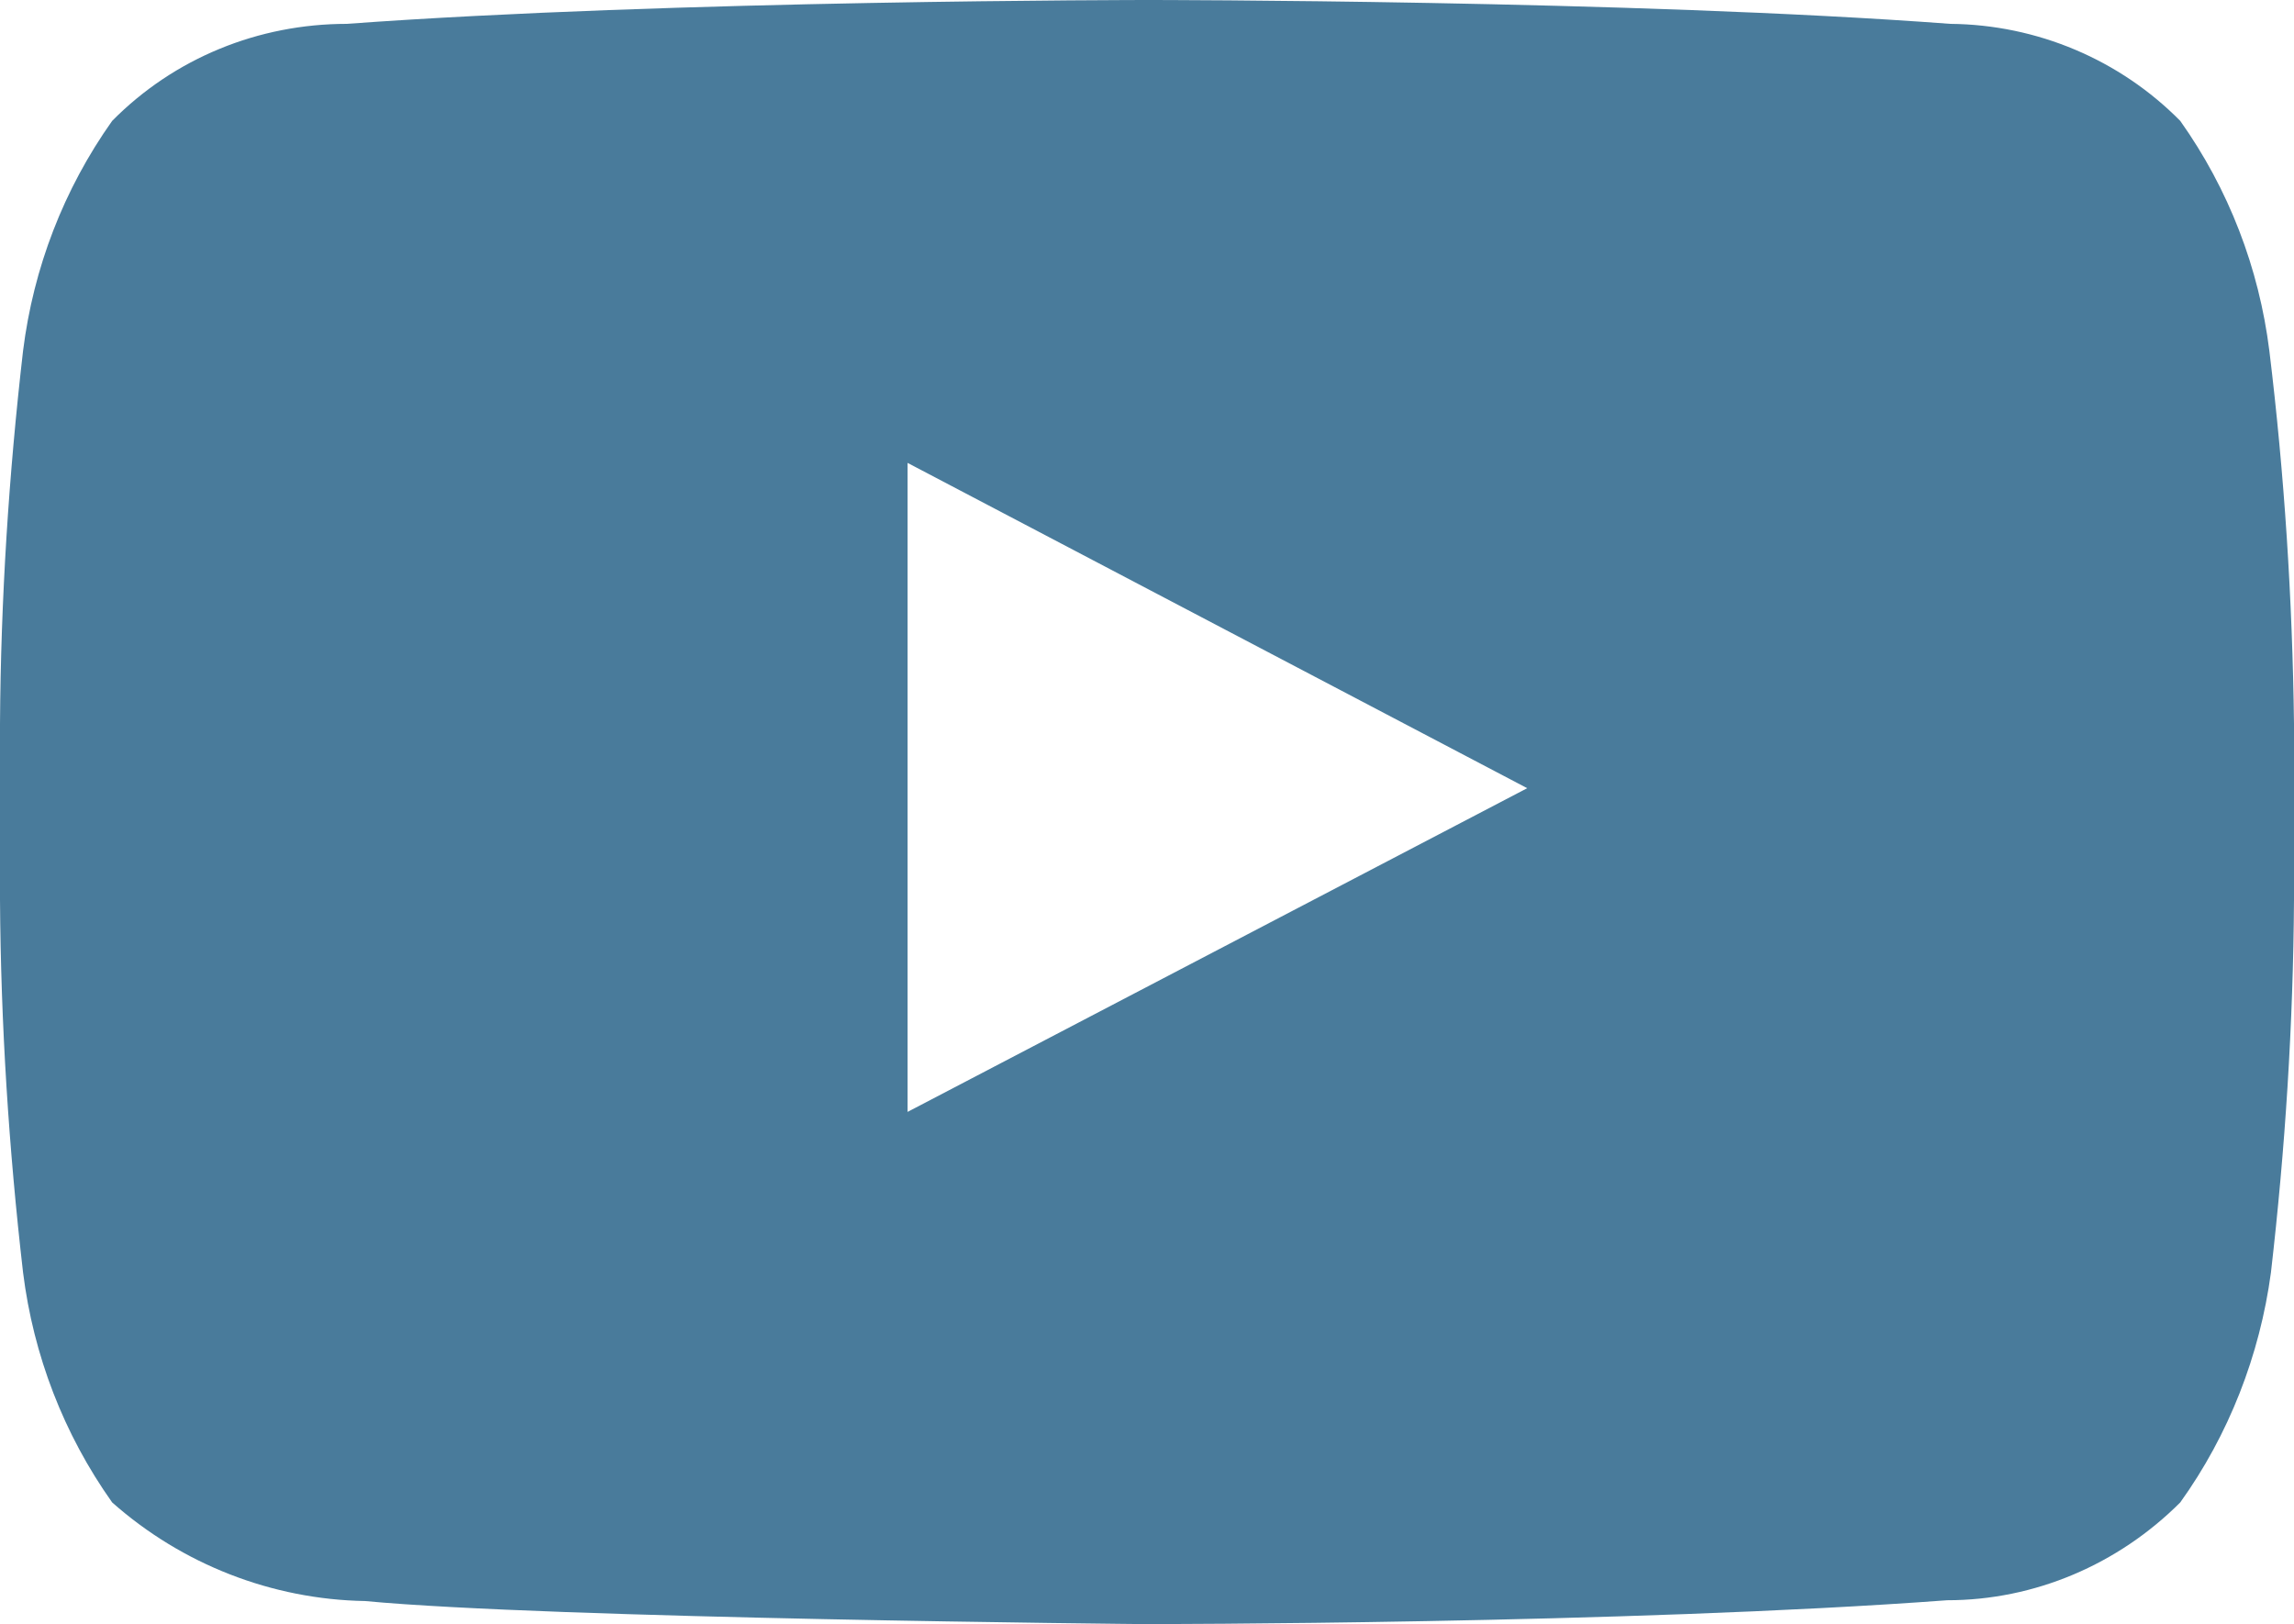 <?xml version="1.0" encoding="UTF-8"?><svg id="_イヤー_2" xmlns="http://www.w3.org/2000/svg" viewBox="0 0 28.84 20.42"><defs><style>.cls-1{fill:#497b9b;fill-rule:evenodd;}</style></defs><g id="_イヤー_1-2"><path id="Youtube" class="cls-1" d="M28.53,4.41c-.13-1.04-.51-2.03-1.12-2.89-.76-.77-1.8-1.21-2.89-1.22-4-.3-10.08-.3-10.08-.3h0S8.44,0,4.36,.3c-1.11,0-2.17,.43-2.95,1.22-.61,.86-.99,1.85-1.12,2.89C.11,5.97,.01,7.53,0,9.1v2.21c.01,1.57,.11,3.13,.29,4.69,.13,1.04,.51,2.03,1.12,2.89,.88,.78,2.01,1.22,3.18,1.24,2.31,.22,9.8,.29,9.8,.29,0,0,6.06,0,10.09-.3,1.1,0,2.15-.45,2.93-1.23,.61-.85,1-1.85,1.14-2.89,.18-1.56,.28-3.12,.29-4.69v-2.21c-.02-1.57-.12-3.13-.31-4.69ZM11.41,13.98V5.82l7.79,4.09-7.79,4.07Z"/></g></svg>
